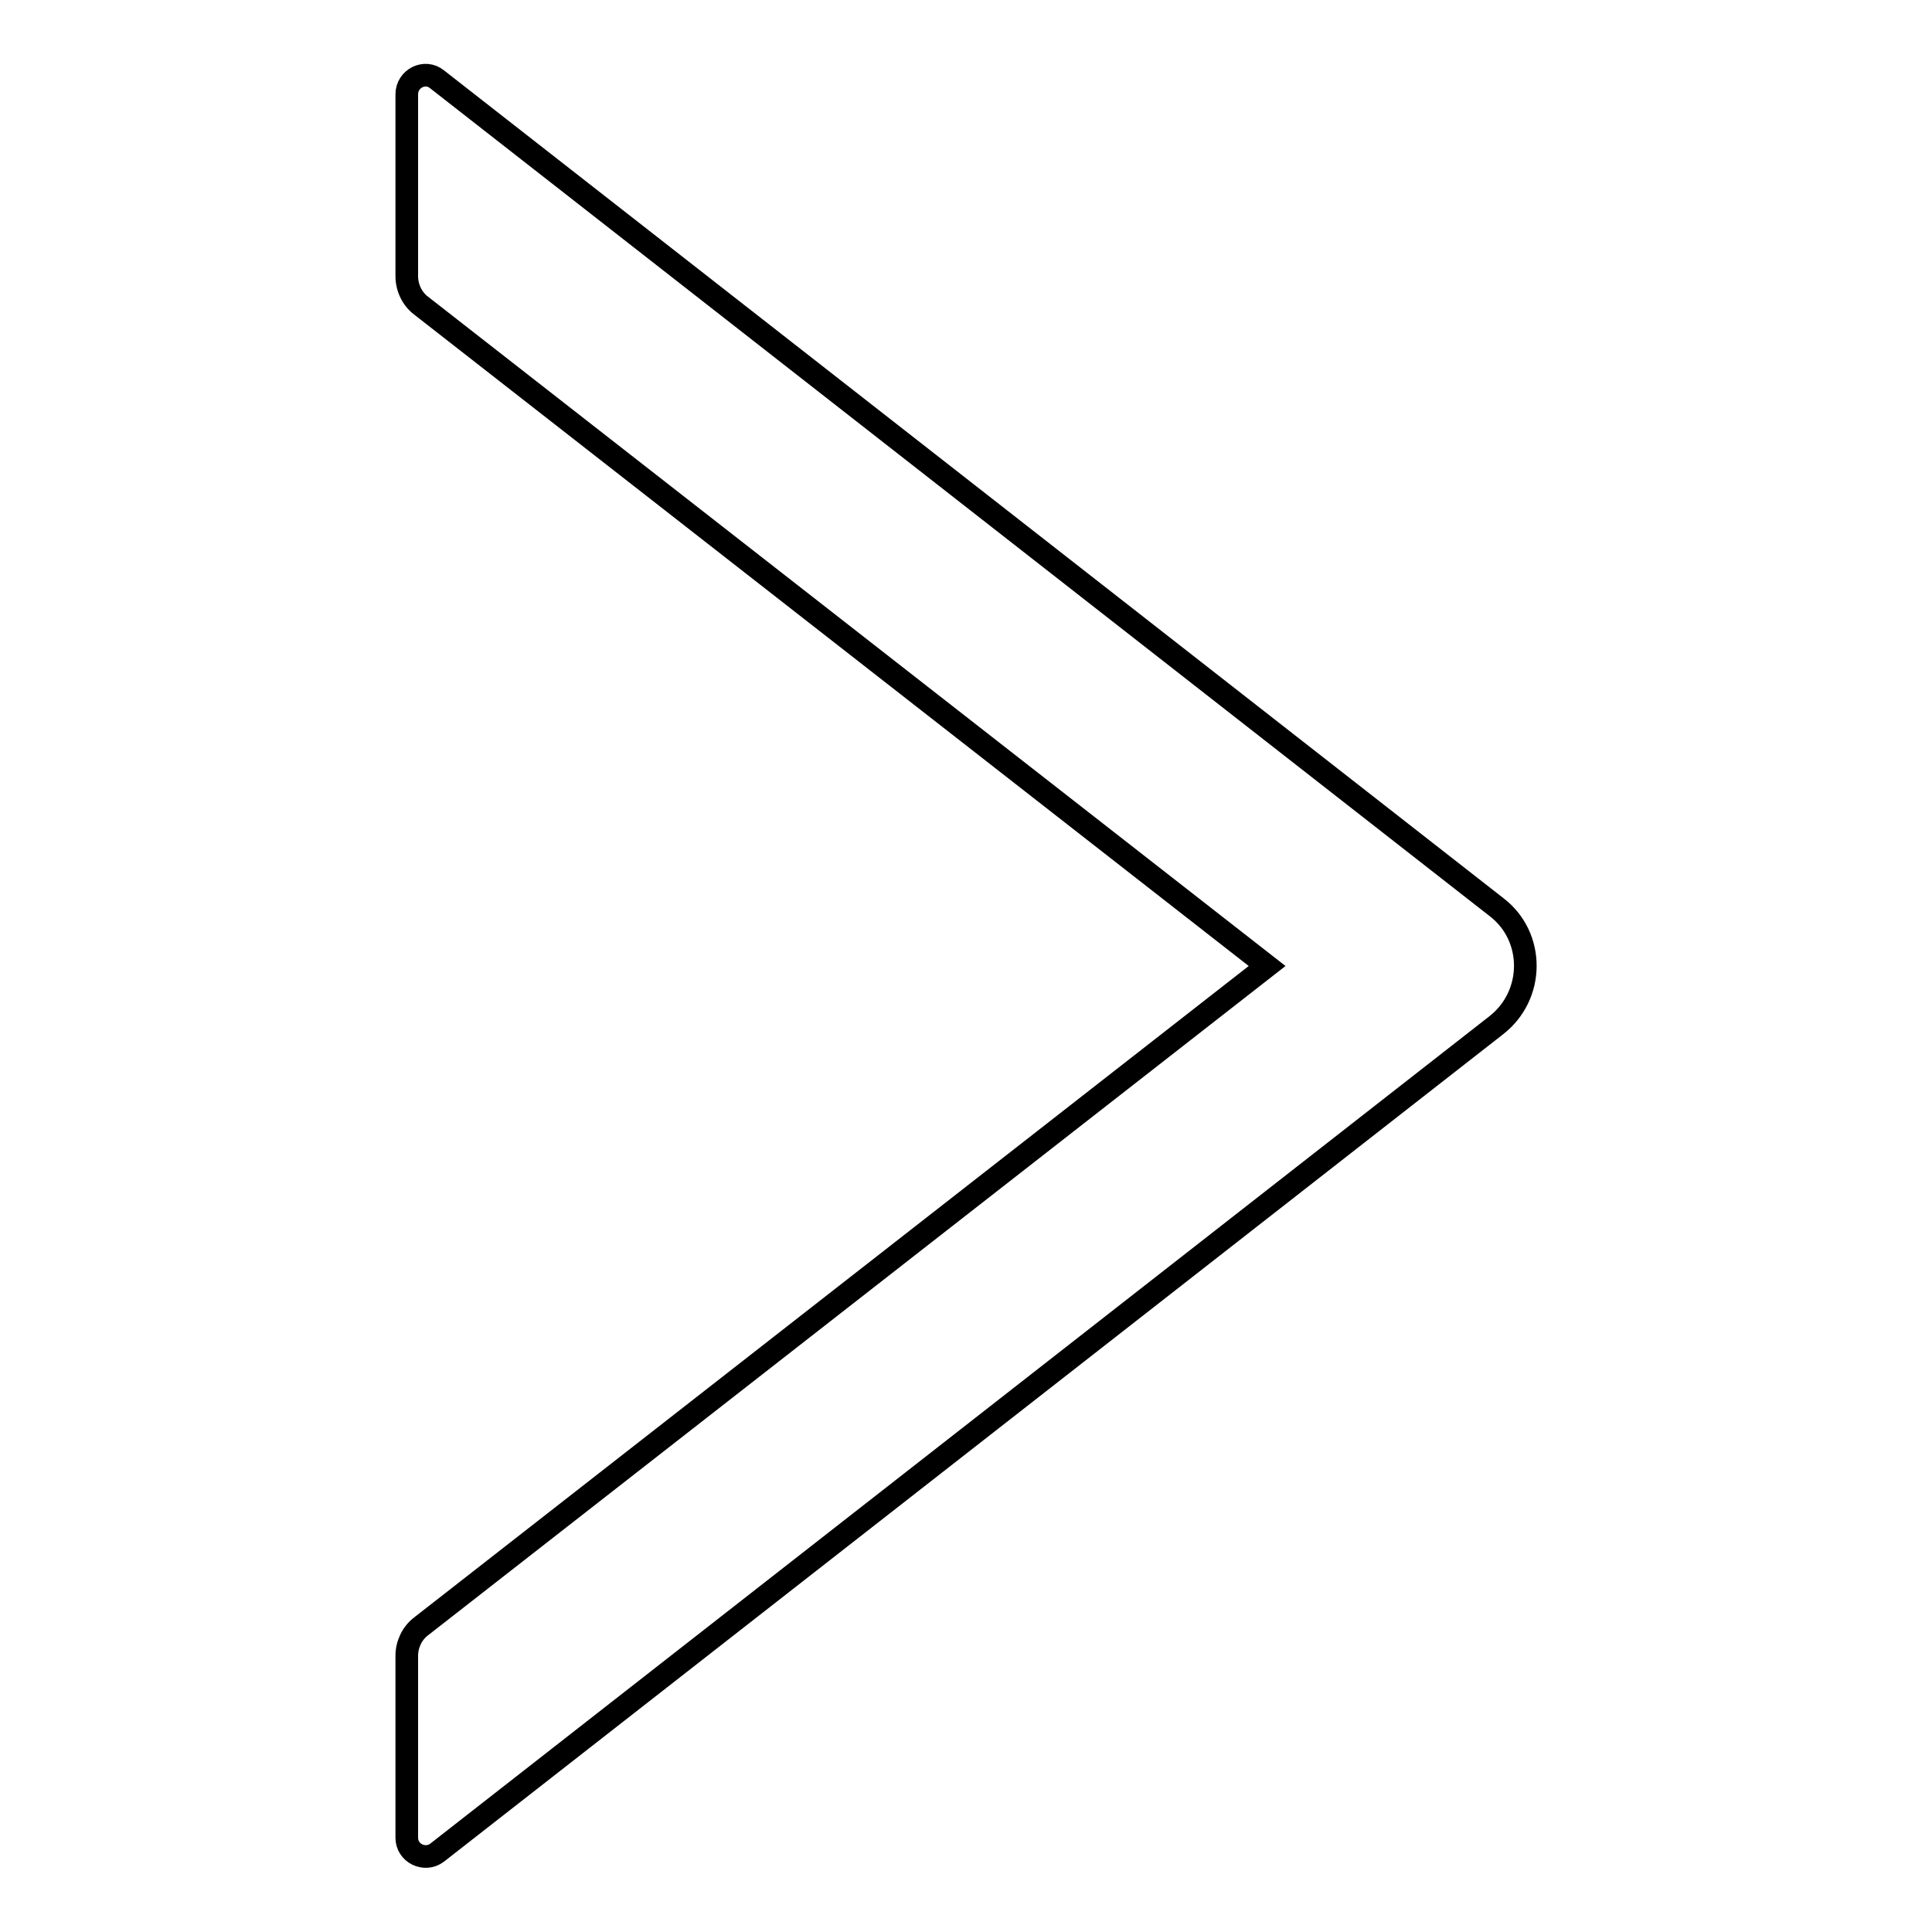 <?xml version="1.0" encoding="utf-8"?>
<!-- Svg Vector Icons : http://www.onlinewebfonts.com/icon -->
<!DOCTYPE svg PUBLIC "-//W3C//DTD SVG 1.1//EN" "http://www.w3.org/Graphics/SVG/1.1/DTD/svg11.dtd">
<svg version="1.1" xmlns="http://www.w3.org/2000/svg" xmlns:xlink="http://www.w3.org/1999/xlink" x="0px" y="0px" viewBox="0 0 256 256" enable-background="new 0 0 256 256" xml:space="preserve">
<g> <path stroke-width="3" fill-opacity="0" stroke="#000000"  d="M198.3,120.2L57.9,10.5c-1.6-1.3-4-0.1-4,2v24.1c0,1.5,0.7,3,1.9,3.9L167.9,128L55.8,215.5 c-1.2,0.9-1.9,2.4-1.9,3.9v24.1c0,2.1,2.4,3.2,4,2l140.3-109.6C203.4,131.9,203.4,124.1,198.3,120.2L198.3,120.2z"/></g>
</svg>